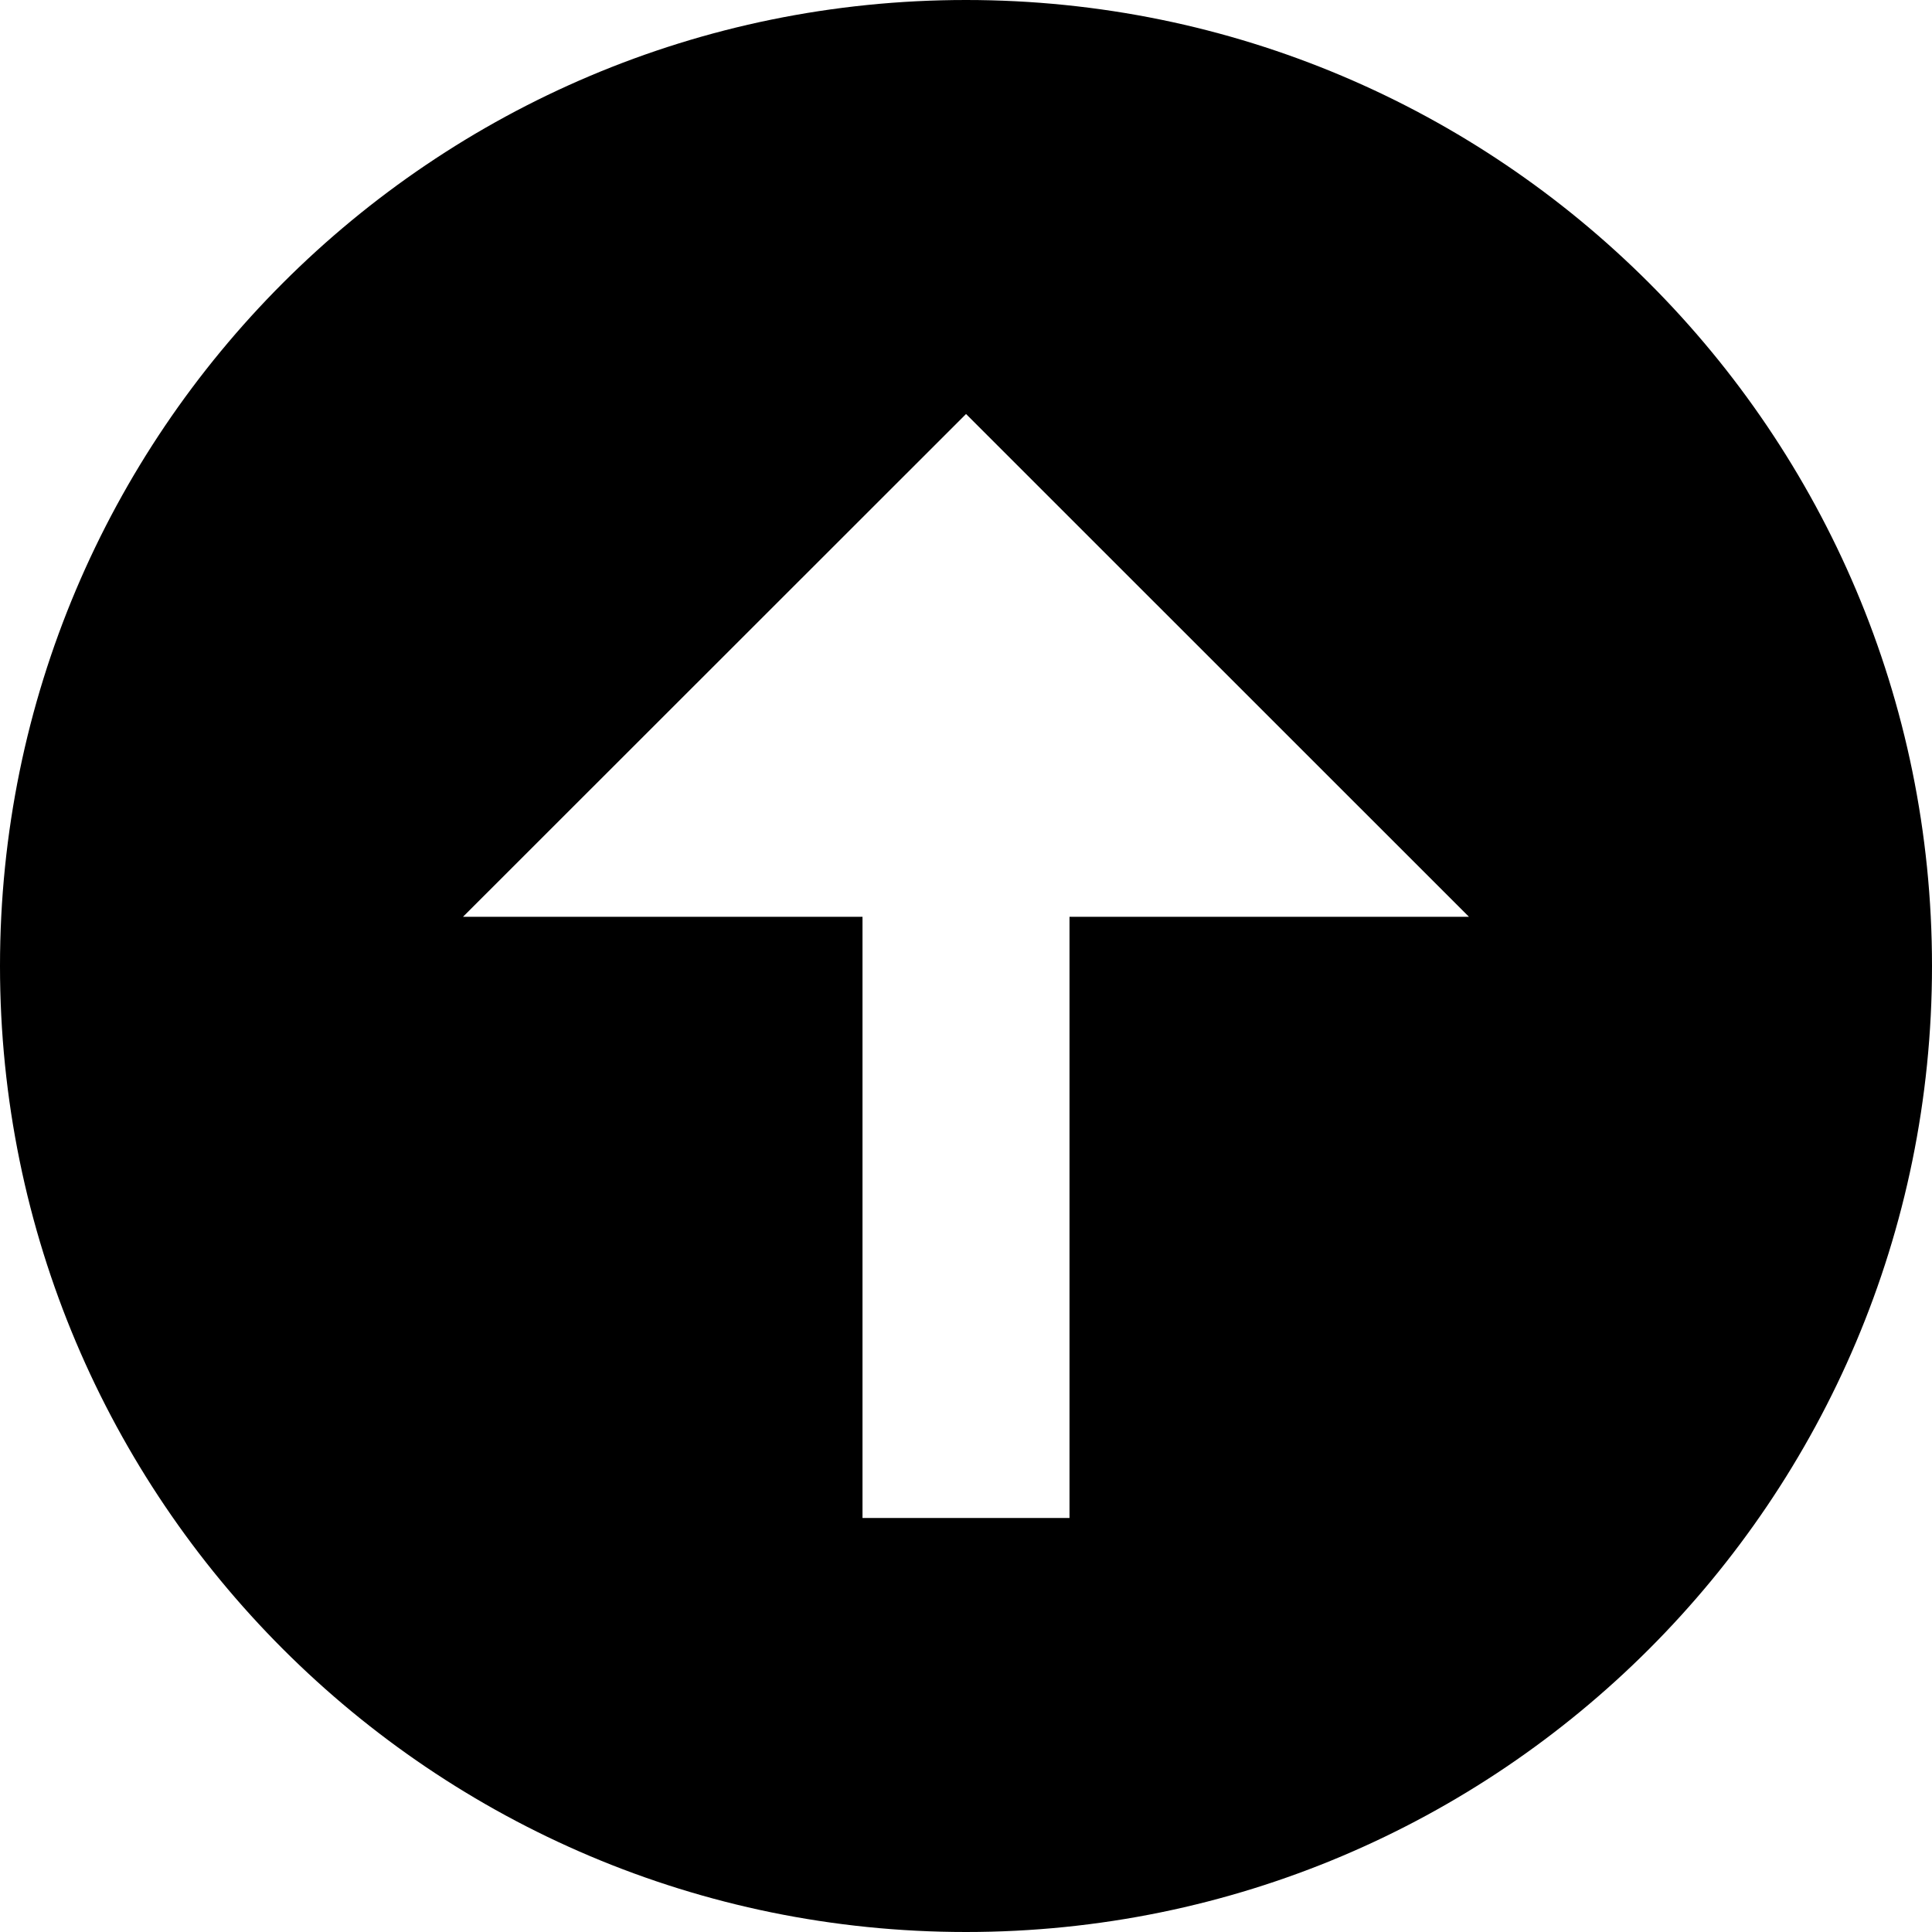 <svg xmlns="http://www.w3.org/2000/svg" viewBox="0 0 512 512" style="enable-background:new 0 0 512 512;" xml:space="preserve">
	<path d="M256,0C114.615,0,0,114.615,0,256s114.615,256,256,256s256-114.615,256-256S397.385,0,256,0z M283.429,242.957v159.329 h-54.857V242.957H122.704l133.307-133.242l133.275,133.242H283.429z"/>
</svg>
